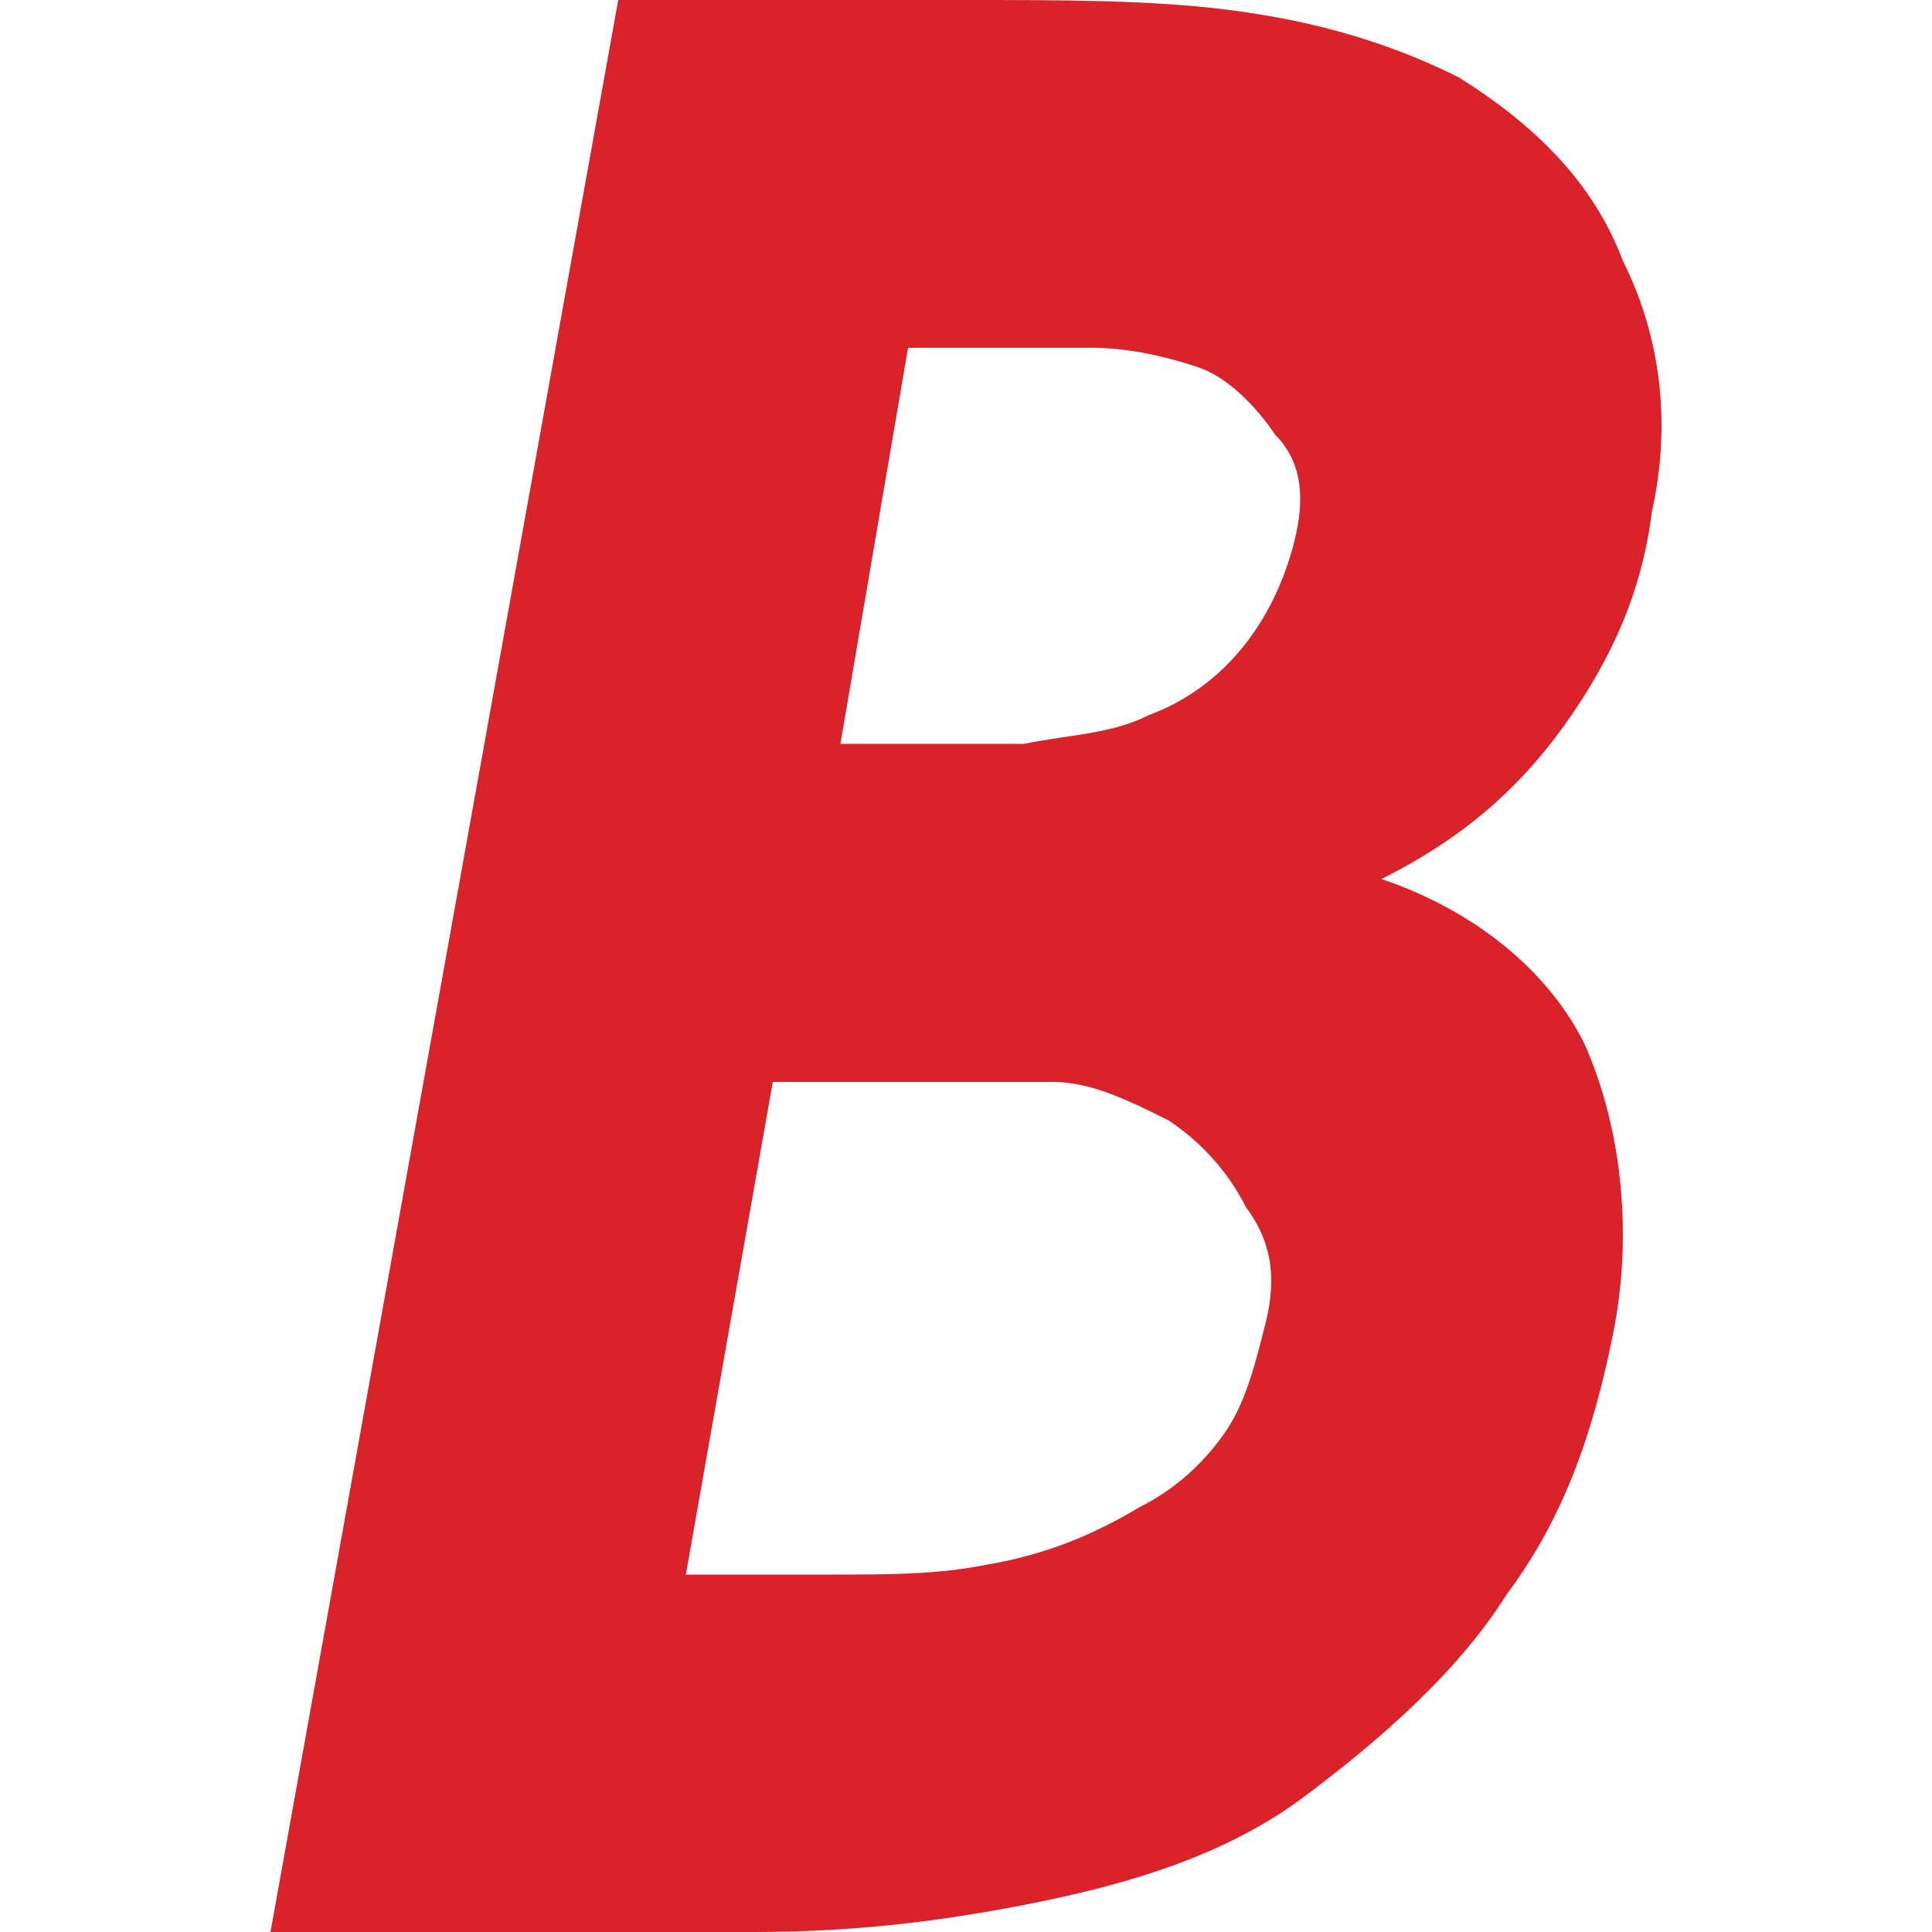 <?xml version="1.0" encoding="utf-8"?>
<!-- Generator: Adobe Illustrator 27.0.0, SVG Export Plug-In . SVG Version: 6.00 Build 0)  -->
<svg version="1.1" id="Layer_1" xmlns="http://www.w3.org/2000/svg" xmlns:xlink="http://www.w3.org/1999/xlink" x="0px" y="0px"
	 viewBox="0 0 20 20" style="enable-background:new 0 0 20 20;" xml:space="preserve">
<style type="text/css">
	.st0{fill-rule:evenodd;clip-rule:evenodd;fill:#D9222A;}
</style>
<path class="st0" d="M17.1,5.3c0.2-0.9,0.1-1.8-0.3-2.6c-0.3-0.8-0.9-1.4-1.7-1.9c-0.8-0.4-1.6-0.6-2.4-0.7C11.9,0,11,0,10,0H6.4
	L2.8,20h5c1,0,1.9-0.1,2.9-0.3c1-0.2,2-0.5,2.8-1.1c0.8-0.6,1.6-1.3,2.1-2.1c0.6-0.8,0.9-1.7,1.1-2.7c0.2-1,0.1-2.1-0.3-3
	C16,10,15.2,9.4,14.3,9.1c0.8-0.4,1.4-0.9,1.9-1.6C16.7,6.8,17,6.1,17.1,5.3z M13.4,5.6c-0.2,0.8-0.7,1.5-1.5,1.8
	c-0.4,0.2-0.8,0.2-1.3,0.3c-0.5,0-0.9,0-1.3,0H8.7l0.7-4.1h0.7c0.4,0,0.8,0,1.2,0c0.4,0,0.8,0.1,1.1,0.2c0.3,0.1,0.6,0.4,0.8,0.7
	C13.5,4.8,13.5,5.2,13.4,5.6L13.4,5.6z M13.1,13.7c-0.1,0.4-0.2,0.8-0.4,1.1c-0.2,0.3-0.5,0.6-0.9,0.8c-0.5,0.3-1,0.5-1.6,0.6
	c-0.5,0.1-1,0.1-1.6,0.1H7.1l0.9-5.1h1.6c0.4,0,0.9,0,1.3,0c0.4,0,0.8,0.2,1.2,0.4c0.3,0.2,0.6,0.5,0.8,0.9
	C13.2,12.9,13.2,13.3,13.1,13.7L13.1,13.7z"/>
</svg>

